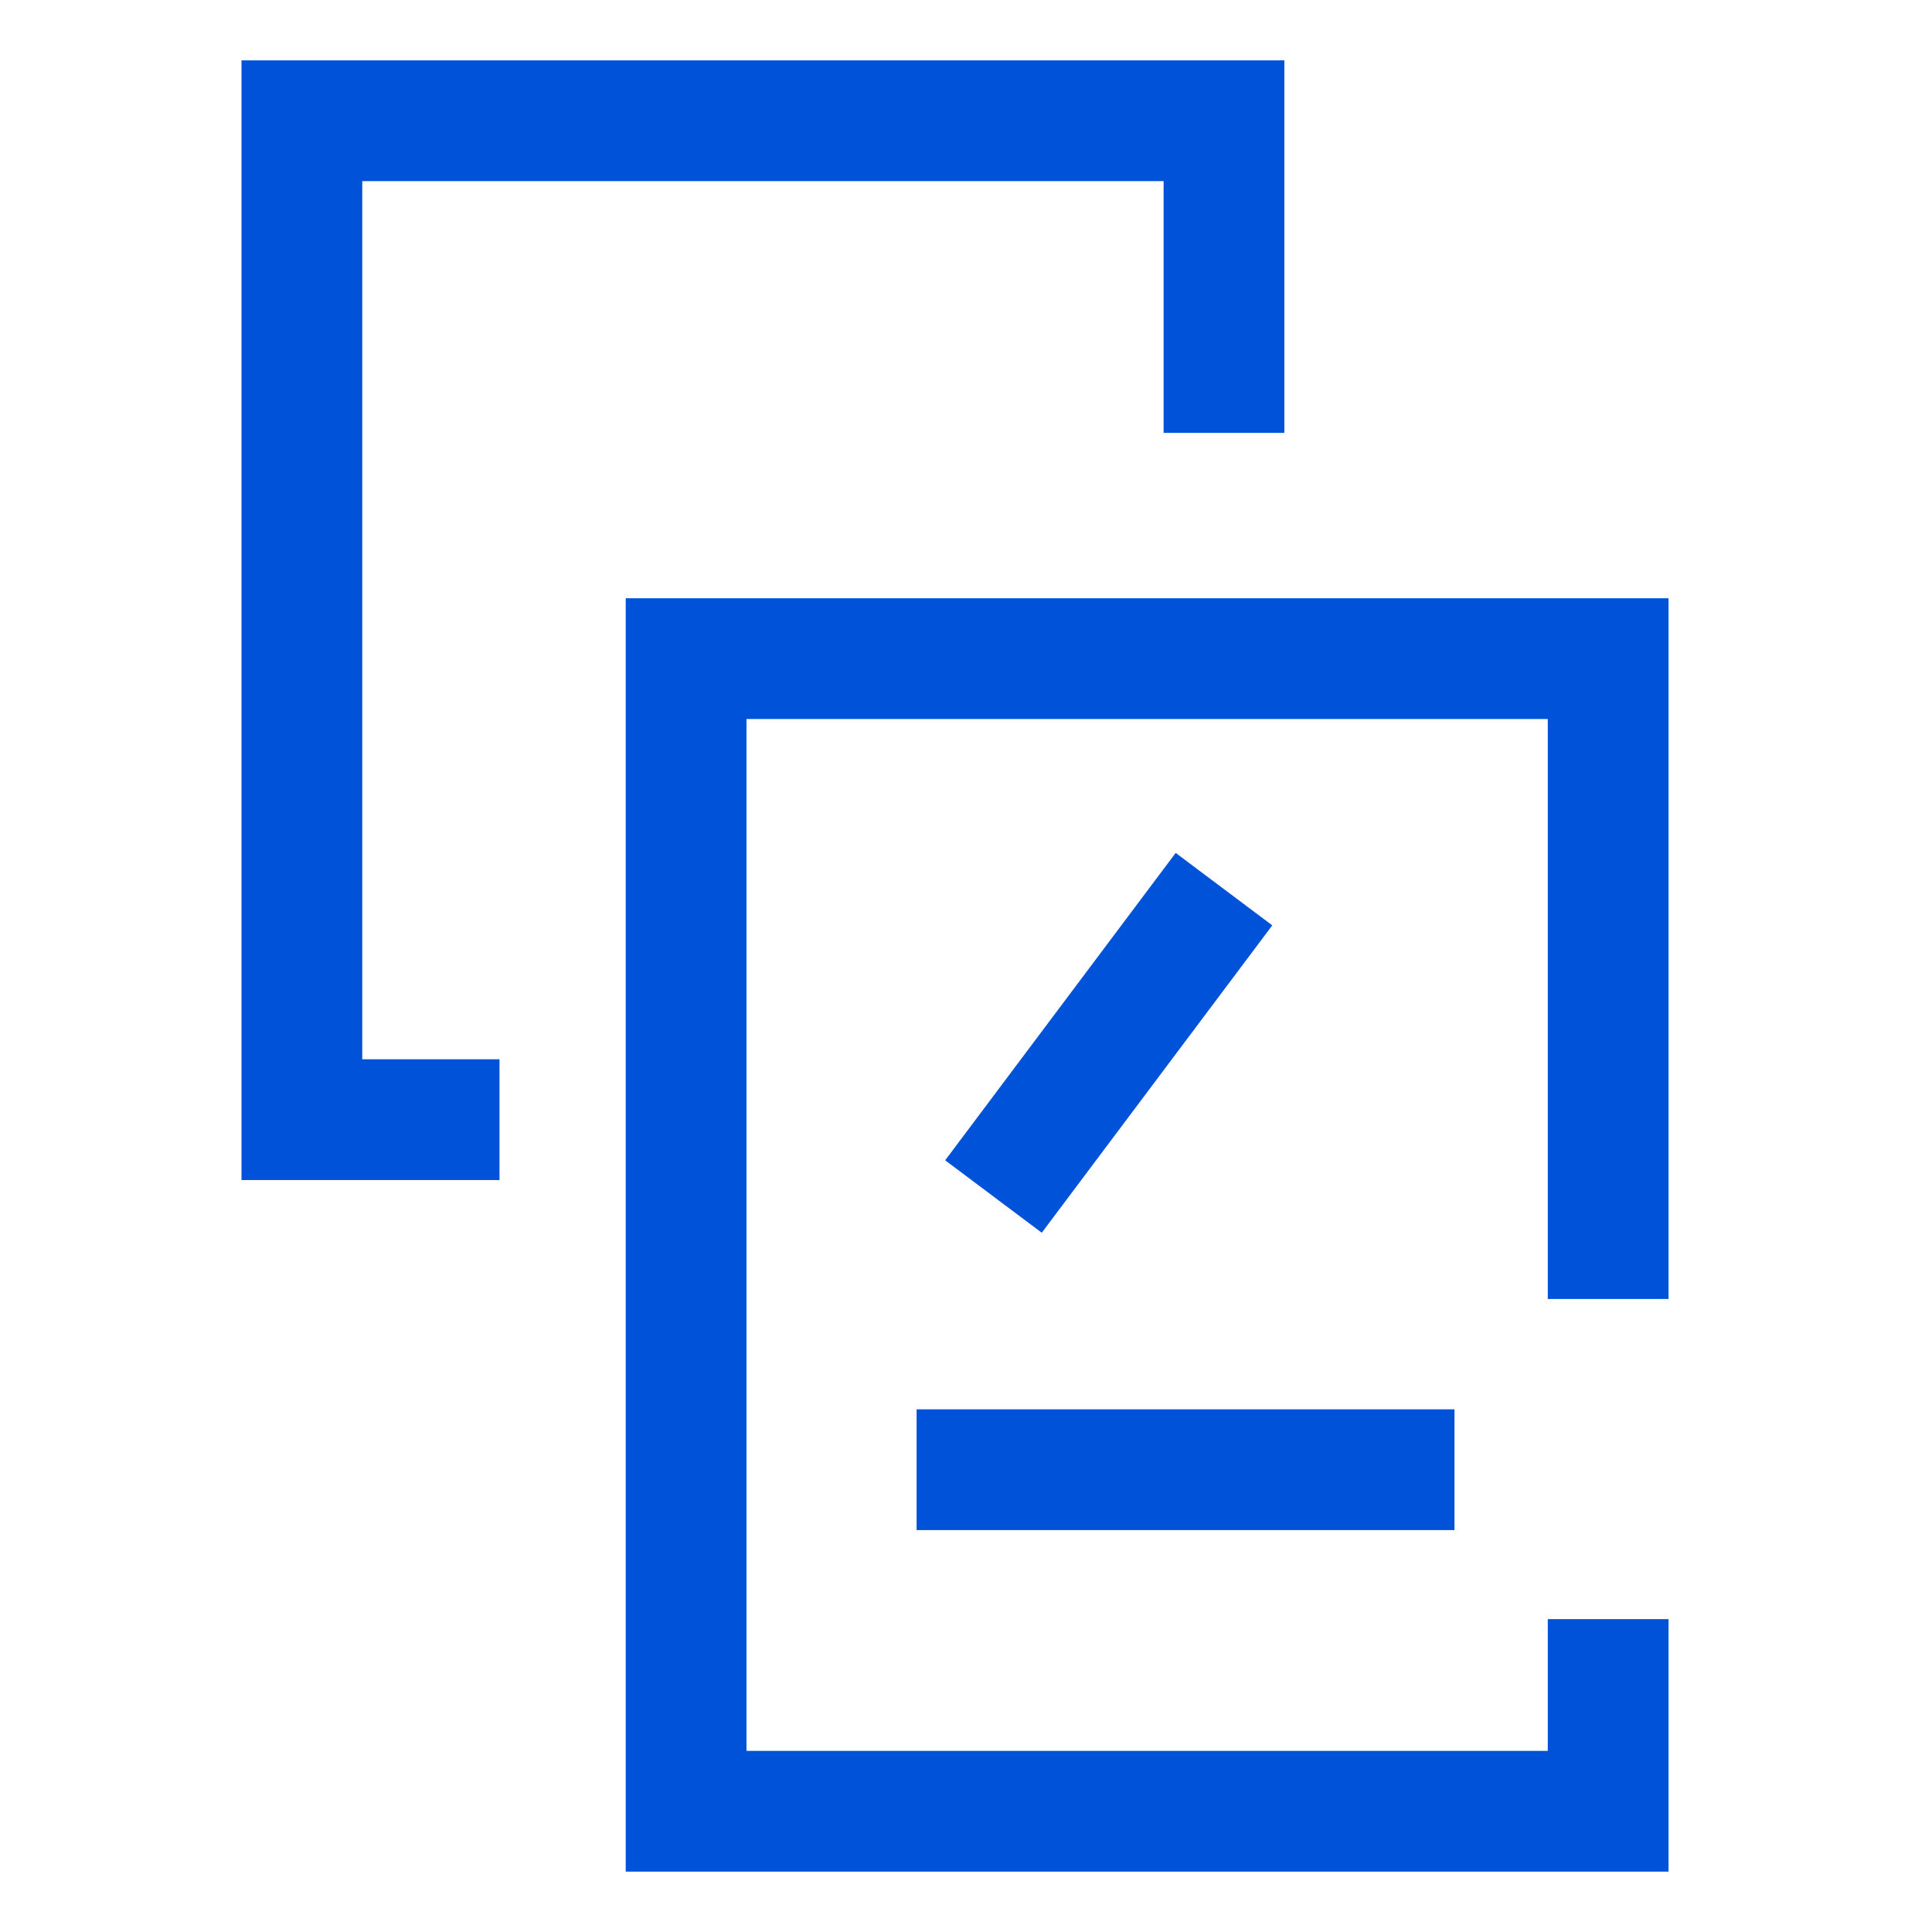 <?xml version="1.0" encoding="UTF-8"?>
<svg width="32px" height="32px" viewBox="0 0 32 32" version="1.1" xmlns="http://www.w3.org/2000/svg" xmlns:xlink="http://www.w3.org/1999/xlink">
    <!-- Generator: Sketch 52.2 (67145) - http://www.bohemiancoding.com/sketch -->
    <title>动产质押32px</title>
    <desc>Created with Sketch.</desc>
    <g id="动产质押32px" stroke="none" stroke-width="1" fill="none" fill-rule="evenodd">
        <g id="分组" transform="translate(5, 2)" stroke="#0052d9" stroke-width="2">
            <polyline id="路径" points="3.273 16.545 0 16.545 0 0 15.273 0 15.273 5.17"></polyline>
            <polyline id="路径备份" points="21.636 24.818 21.636 28 6.364 28 6.364 8.909 21.636 8.909 21.636 19.515"></polyline>
            <path d="M15.273,12.727 L11.455,17.818" id="直线"></path>
            <path d="M10.182,22.343 L19.091,22.343" id="直线-2"></path>
        </g>
    </g>
</svg>